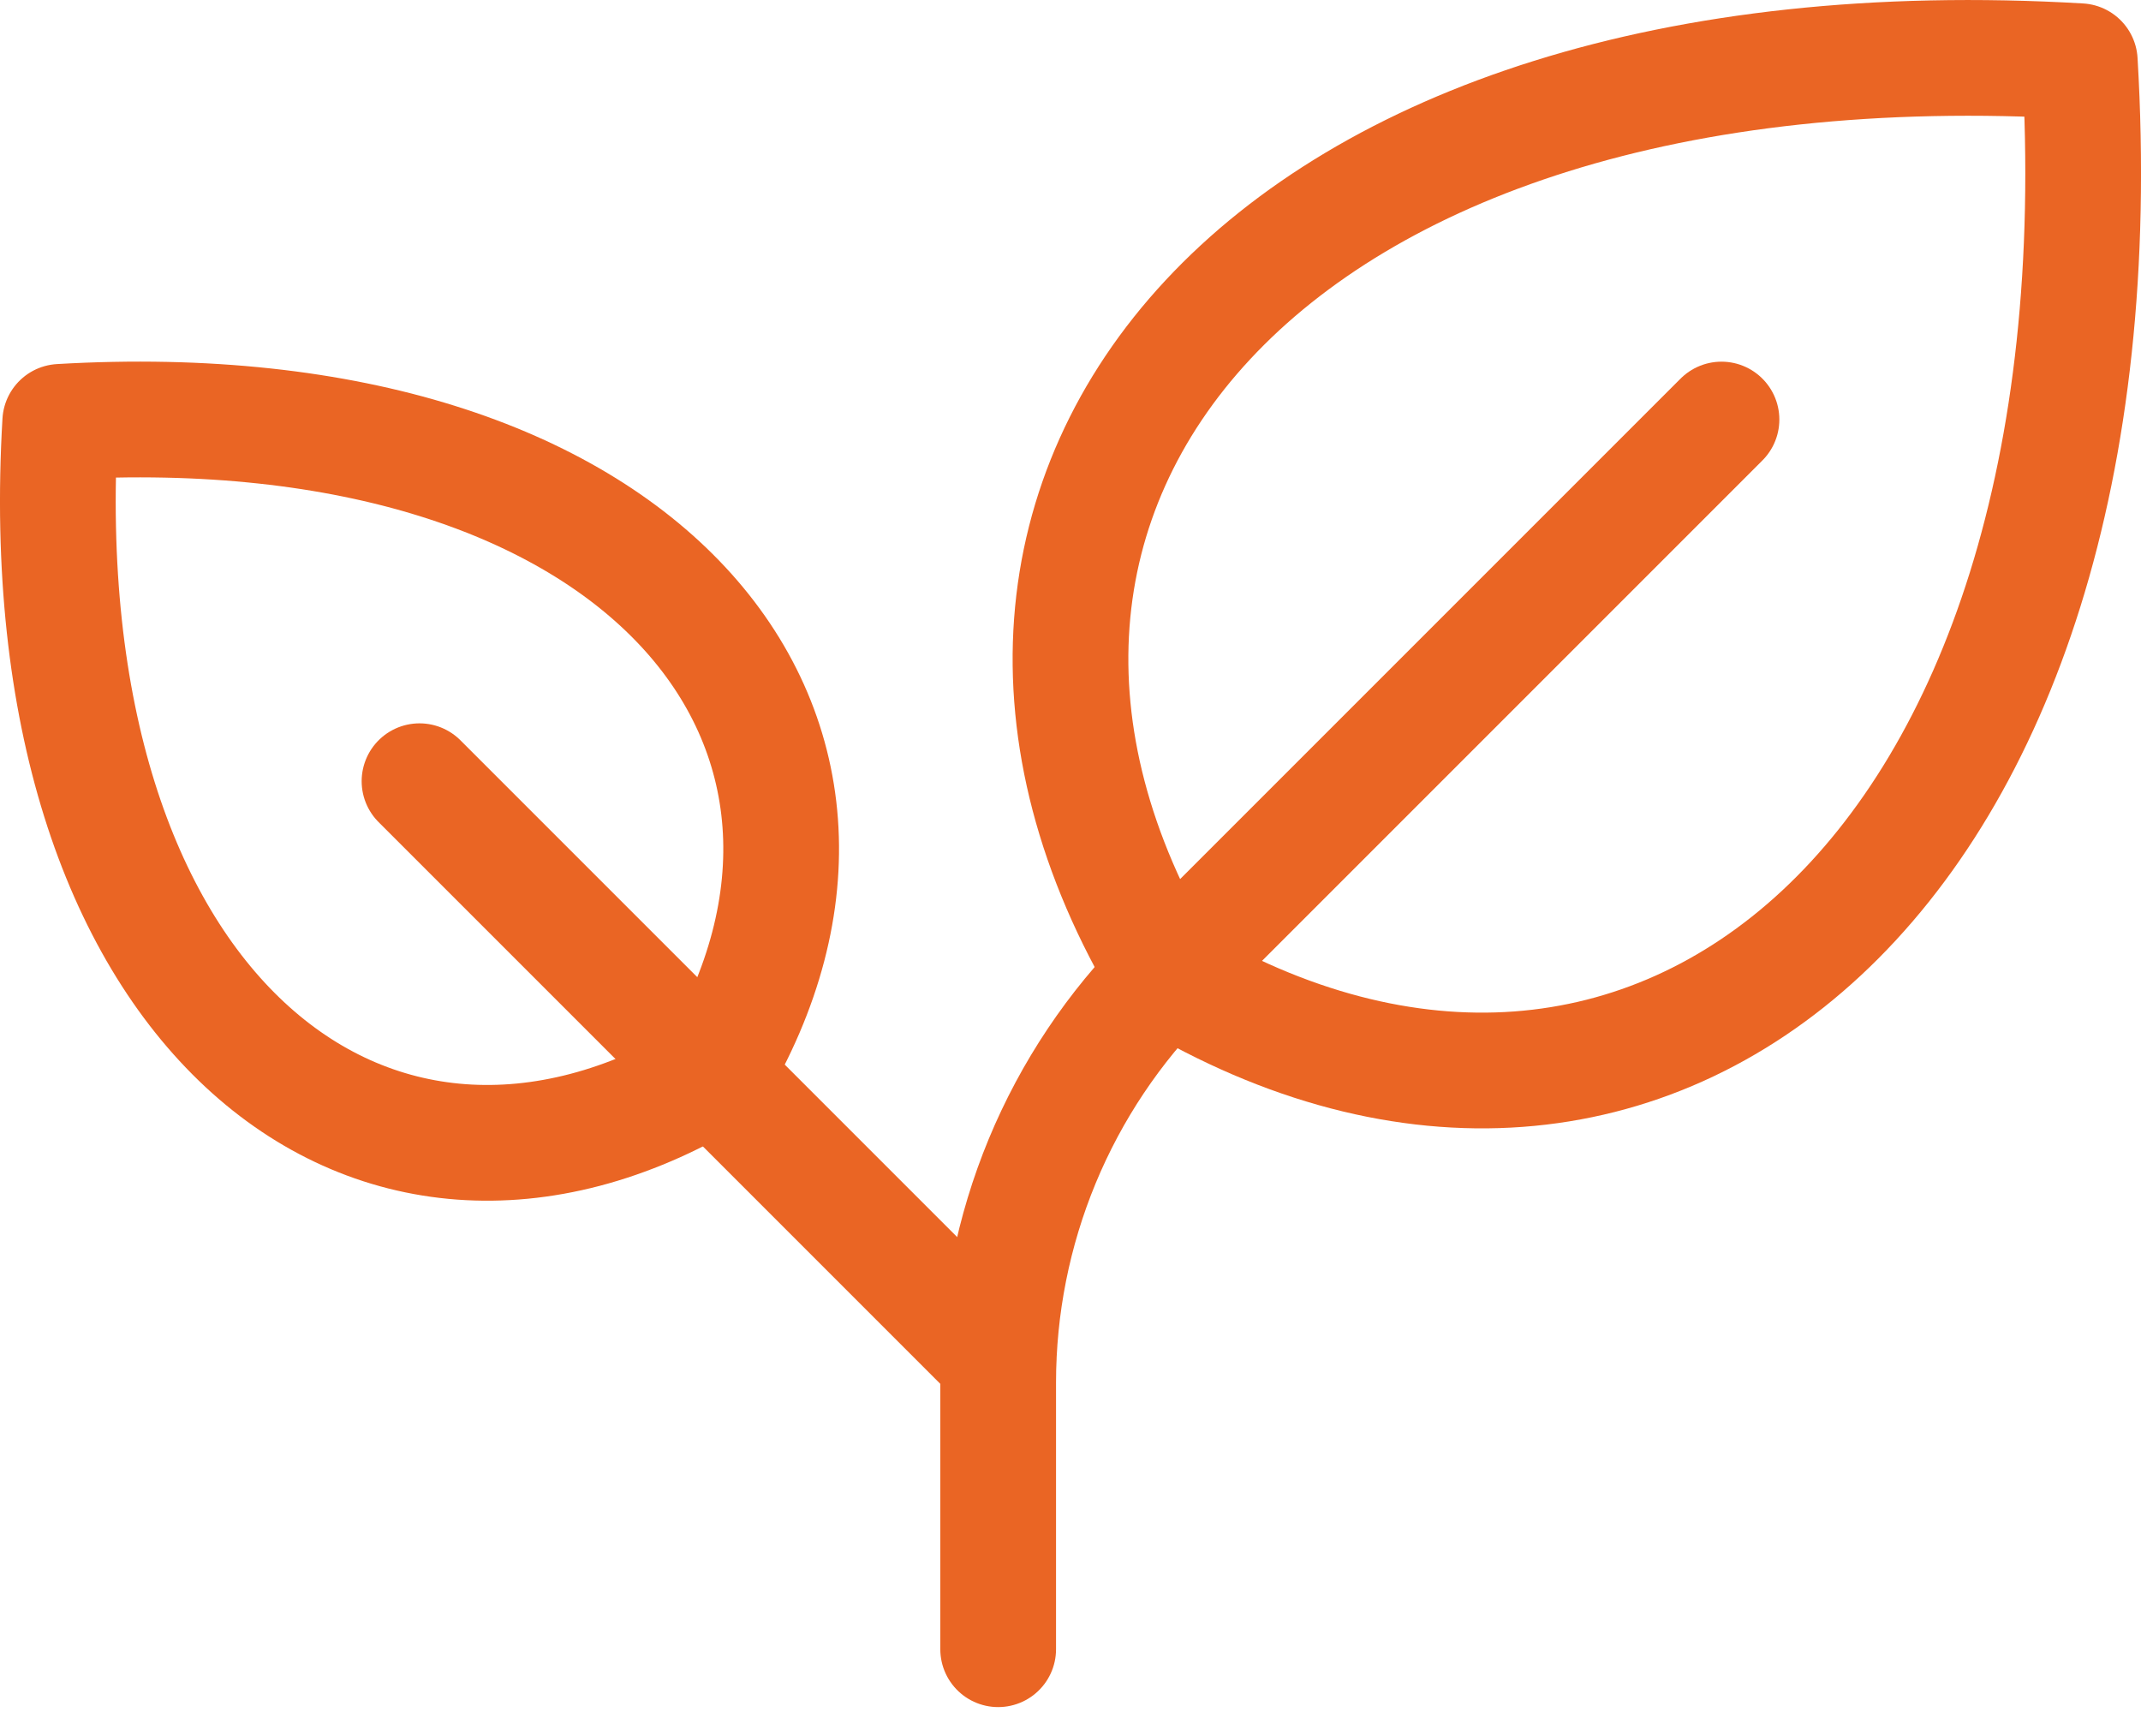 <?xml version="1.0" encoding="UTF-8"?> <svg xmlns="http://www.w3.org/2000/svg" width="37" height="30" viewBox="0 0 37 30" fill="none"> <path d="M20.146 16.853C15.159 8.539 21.809 0.226 35.942 1.058C36.781 15.19 28.461 21.84 20.146 16.853Z" stroke="#EA6524" stroke-width="2" stroke-linecap="round" stroke-linejoin="round"></path> <path d="M12.324 18.573C15.886 12.636 11.136 6.698 1.041 7.29C0.447 17.386 6.386 22.136 12.324 18.573Z" stroke="#EA6524" stroke-width="2" stroke-linecap="round" stroke-linejoin="round"></path> <path d="M7.25 13.5L17.25 23.5" stroke="#EA6524" stroke-width="2" stroke-linecap="round" stroke-linejoin="round"></path> <path d="M29.75 7.25L20.18 16.82C19.251 17.749 18.514 18.851 18.011 20.065C17.509 21.278 17.25 22.578 17.25 23.892V28.5" stroke="#EA6524" stroke-width="2" stroke-linecap="round" stroke-linejoin="round"></path> </svg> 